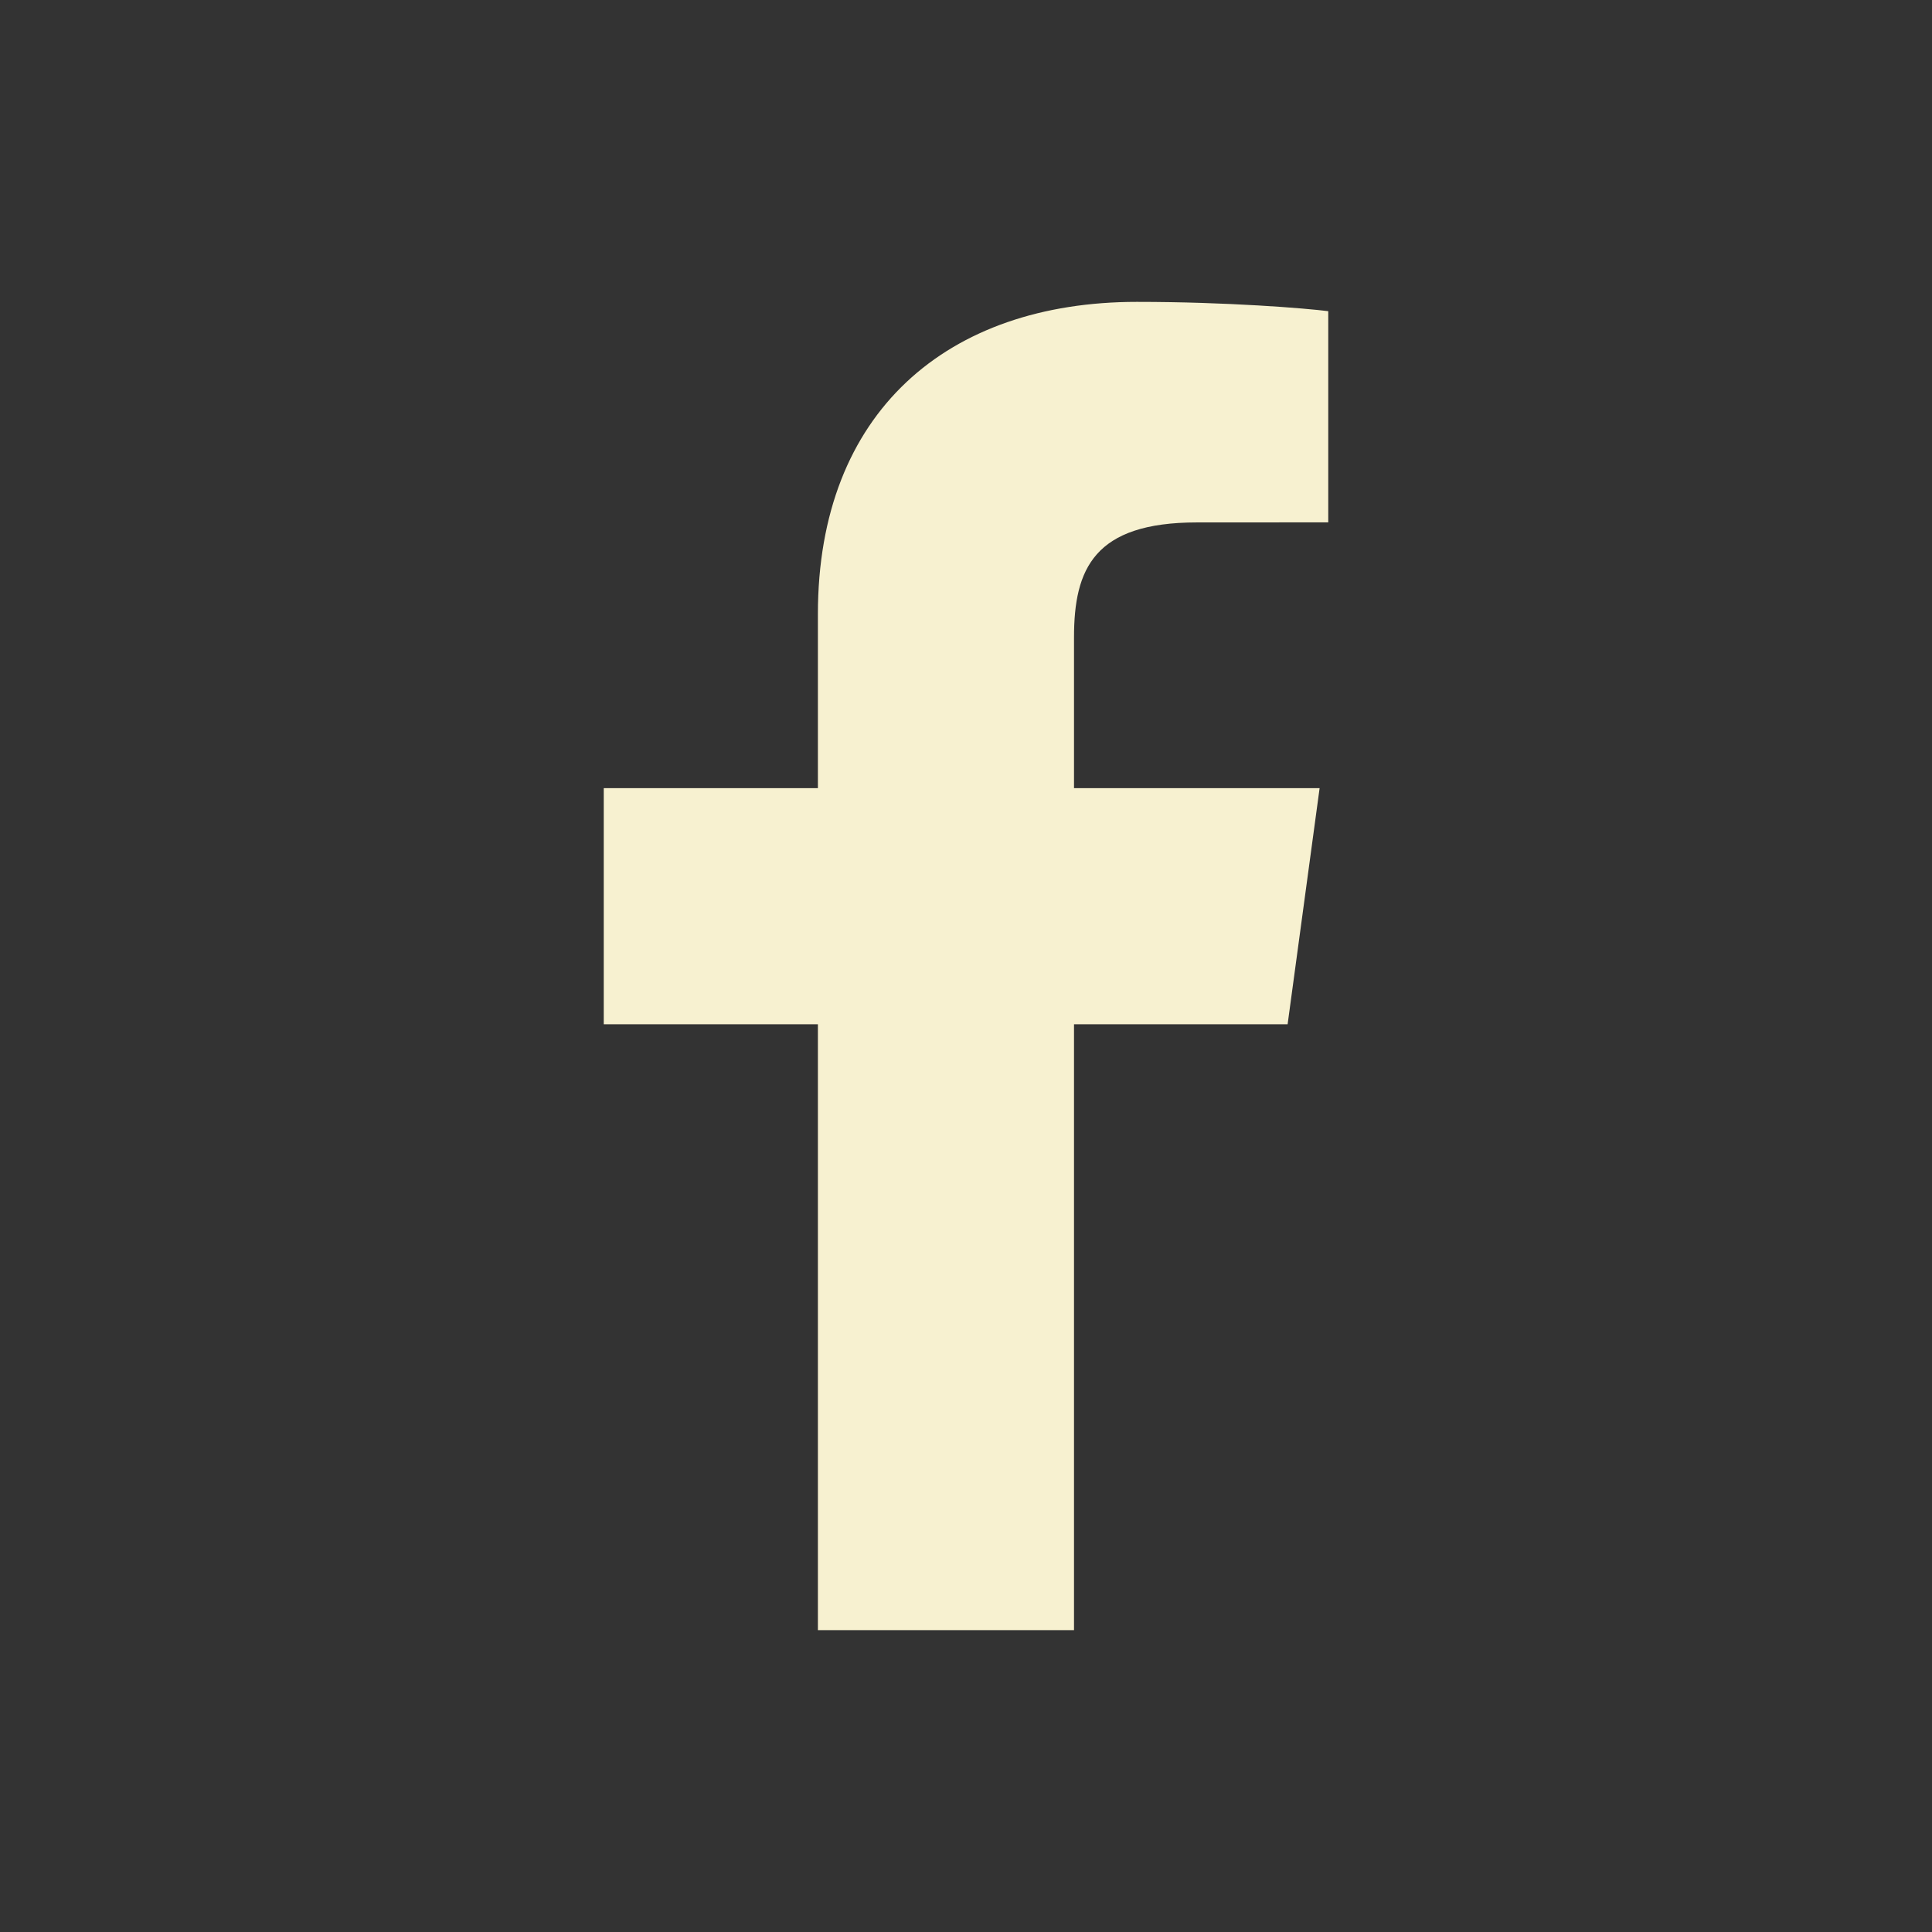 <svg width="32" height="32" viewBox="0 0 32 32" fill="none" xmlns="http://www.w3.org/2000/svg">
<rect x="0" y="0" width="32" height="32" fill="#333333" stroke="none"/>
<path d="M17.789 27V16.965H21.327L21.857 13.054H17.789V10.557C17.789 9.425 18.119 8.653 19.825 8.653L22 8.652V5.154C21.624 5.106 20.332 5 18.83 5C15.694 5 13.547 6.823 13.547 10.17V13.054H10V16.965H13.547V27H17.789Z" fill="#F7F1D0"/>
</svg>
